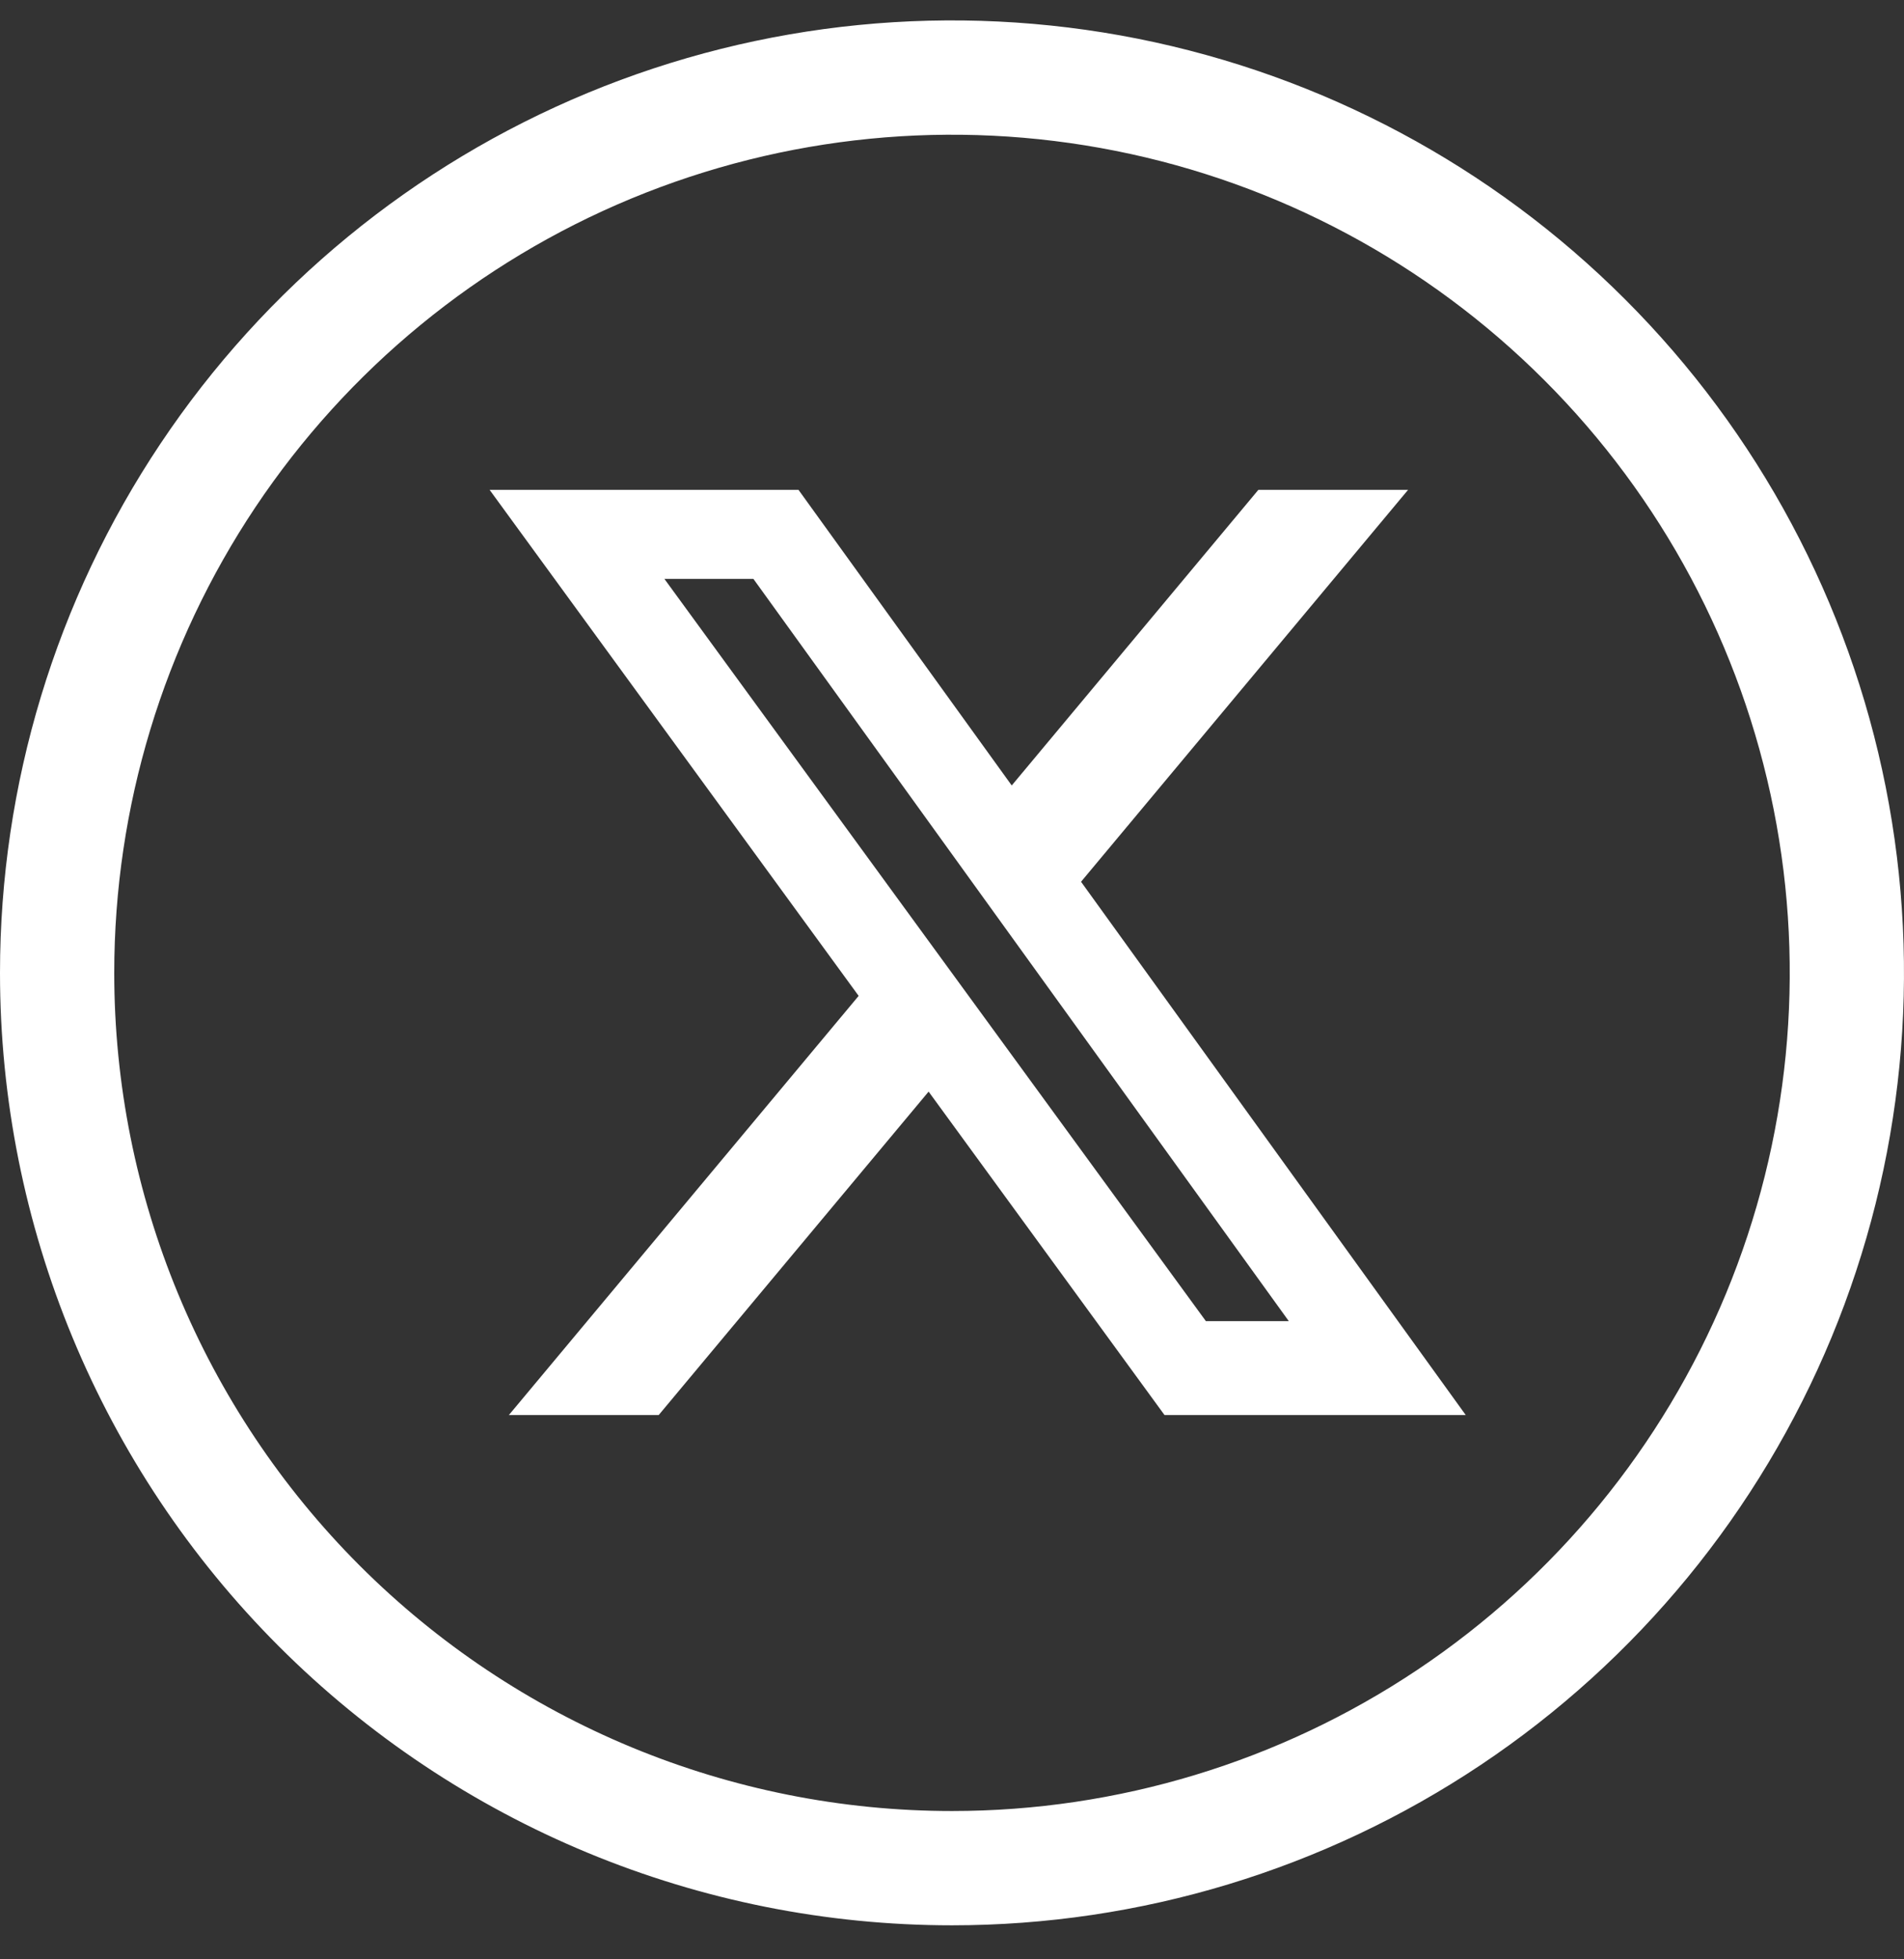 <svg width="35" height="36" viewBox="0 0 35 36" fill="none" xmlns="http://www.w3.org/2000/svg">
    <rect x="0" y="0" width="35" height="36" fill="#333333" stroke="none"/>
    <path fill-rule="evenodd" clip-rule="evenodd" d="M17.5 35.375C20.961 35.375 24.345 34.349 27.223 32.426C30.1 30.503 32.343 27.77 33.668 24.572C34.992 21.374 35.339 17.856 34.664 14.461C33.989 11.066 32.322 7.948 29.874 5.501C27.427 3.053 24.309 1.387 20.914 0.711C17.519 0.036 14.001 0.383 10.803 1.707C7.605 3.032 4.872 5.275 2.949 8.153C1.026 11.03 0 14.414 0 17.875C0 22.516 1.844 26.968 5.126 30.249C8.408 33.531 12.859 35.375 17.5 35.375ZM17.5 33.275C20.546 33.275 23.523 32.372 26.056 30.68C28.588 28.988 30.562 26.582 31.728 23.768C32.893 20.954 33.198 17.858 32.604 14.871C32.01 11.883 30.543 9.139 28.389 6.986C26.236 4.832 23.492 3.365 20.504 2.771C17.517 2.177 14.421 2.482 11.607 3.647C8.793 4.813 6.388 6.787 4.695 9.319C3.003 11.852 2.1 14.829 2.1 17.875C2.1 21.959 3.723 25.876 6.611 28.765C9.499 31.652 13.416 33.275 17.5 33.275Z" fill="white"/>
    <path d="M23.132 9H25.884L19.872 16.201L26.944 26H21.407L17.07 20.057L12.108 26H9.354L15.784 18.298L9 9H14.678L18.598 14.432L23.132 9ZM22.167 24.274H23.691L13.849 10.636H12.213L22.167 24.274Z" fill="white"/>
</svg>
